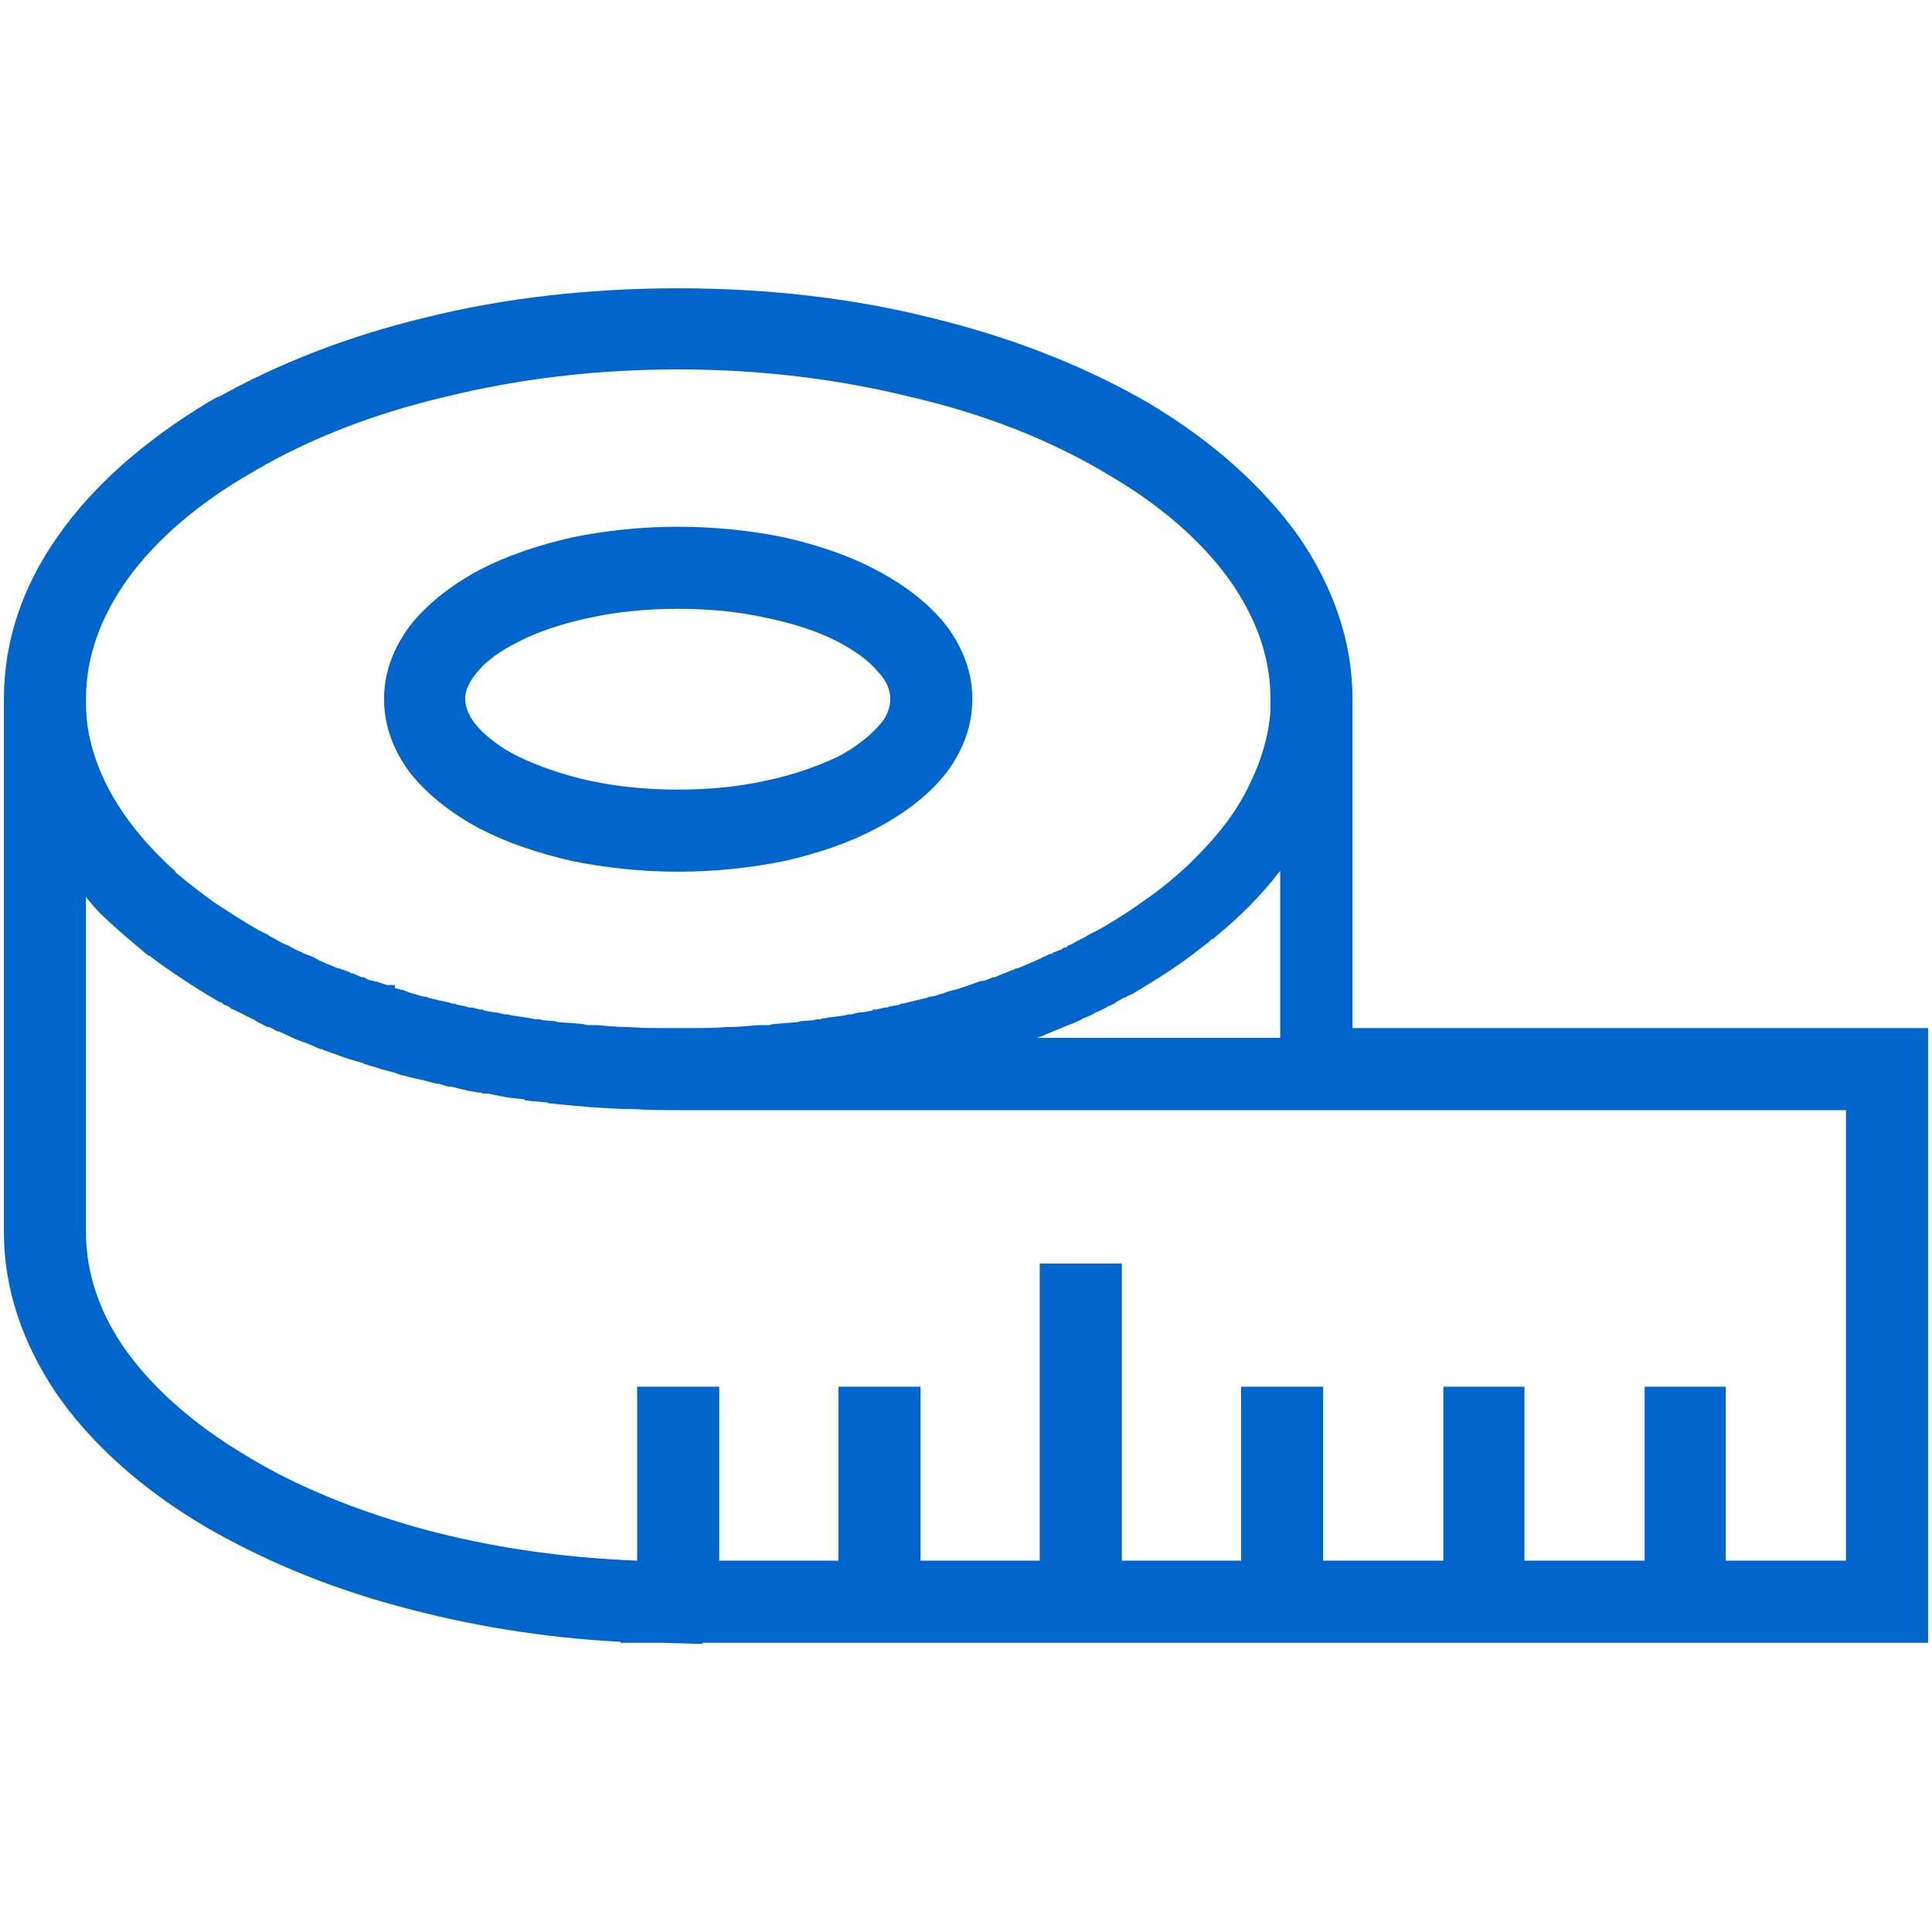 <svg xmlns="http://www.w3.org/2000/svg" xmlns:xlink="http://www.w3.org/1999/xlink" xml:space="preserve" width="91px" height="91px" style="shape-rendering:geometricPrecision; text-rendering:geometricPrecision; image-rendering:optimizeQuality; fill-rule:evenodd; clip-rule:evenodd" viewBox="0 0 1977 1977">
 <defs>
  <style type="text/css">
   <![CDATA[
    .fil0 {fill:none}
    .fil1 {fill:#0066CC;fill-rule:nonzero}
   ]]>
  </style>
 </defs>
 <g id="Livello_x0020_1">
  <g id="_671224352">
   <rect class="fil0" width="1977" height="1977"></rect>
   <g>
    <path class="fil1" d="M1310 891c-19,25 -42,48 -69,70l-1 0 -3 3 -8 6 0 0c-21,17 -45,32 -70,47l0 0 -5 2 0 0 0 0 -1 1 -3 1 -2 1 0 0 -3 2 -1 0 0 1 -2 0 0 1 -6 3 0 0 -3 1 -1 1 -2 1 0 0 -6 3 0 0 -3 1 -1 1 0 0 -2 1 0 0 -9 4 0 0 0 0 -1 0 -1 1 -2 1 0 0 -9 4 -1 0 -1 1 -1 0c-9,4 -17,7 -24,10l0 0 -2 1 0 0 -1 0 244 -169zm-1014 77l0 0 0 0zm545 94l0 0 0 0zm236 -86l0 -1 0 1zm223 -256l0 0 0 -1 0 1zm-606 397l17 0 0 0 631 0 32 0 525 0 10 0 0 9 0 481 0 10 -10 0 -142 0 -10 0 0 -10 0 -168 -45 0 0 168 0 10 -10 0 -142 0 -9 0 0 -10 0 -168 -45 0 0 168 0 10 -10 0 -142 0 -9 0 0 -10 0 -168 -45 0 0 168 0 10 -10 0 -142 0 -10 0 0 -10 0 -295 -44 0 0 295 0 10 -10 0 -142 0 -10 0 0 -10 0 -168 -44 0 0 168 0 10 -10 0 -136 0 -6 0 -10 0 0 -10 0 -168 -44 0 0 168 0 10 -10 0 -10 0 -1 0c-79,-3 -154,-15 -222,-33 -71,-19 -134,-46 -188,-78 -54,-32 -98,-71 -128,-113 -29,-41 -45,-86 -45,-132l0 -370 0 -28 18 22c9,12 19,24 30,35 11,11 23,22 36,33l0 0c4,3 8,6 12,9l0 0 0 0c11,9 22,17 34,24 10,7 22,14 34,21l2 1 4 2 0 0 1 1 0 0 5 3 1 0 1 0 1 1 0 0 1 1 2 1 5 3 1 0 3 1 0 0 1 1 2 1 1 1 0 0 3 1 0 0 2 1 2 1 0 0 2 1 1 0 0 0 1 1 7 3 0 0 2 1 1 1 1 0 0 0 0 0 1 1 0 0 9 4 0 0 2 0 0 0 0 1 2 0 12 6 12 4 1 0 0 0 1 1 0 0 4 2 0 -1 8 4 10 3 0 0 1 1 2 0 1 1 6 2 0 0 0 0 0 0 0 0 0 0 5 2 1 0 1 0 0 0 0 0 10 3 0 0 3 1 0 0 1 1 5 1 6 2 2 1 0 0 1 0 0 0 0 0 2 1 0 0 13 3 0 0 11 3 4 1 1 1 7 2 4 1 0 0 2 0 13 3 0 0 2 1 1 0 0 0 12 3 1 0 0 0 1 0 0 0 1 0 0 0 0 0 227 24zm-44 -1c14,0 29,1 44,1l0 0 -44 -1zm-43 -3c15,1 29,2 43,3l-43 -3zm0 0l0 0 0 0zm-2 0l2 0 0 0 -2 0zm0 0l0 0 0 0zm-21 -2l21 2 -21 -2zm-21 -2l21 2 -21 -2zm0 0l0 0 0 0zm0 0l0 0 0 0zm-1 0l1 0 -1 0zm-1 0l0 0 1 0 -1 0zm-10 -1l1 0 9 1 -10 -1zm0 0l0 0 0 0zm-3 -1l1 0 2 1 -3 -1zm-4 0l4 0 -4 0zm-2 -1l2 1 -2 -1zm-20 -3l0 0 20 3 -20 -3zm-19 -3l19 3 -19 -3zm-1 0l1 0 -1 0zm-1 0l0 0 1 0 -1 0zm-2 0l2 0 -2 0zm-2 -1l2 1 -2 -1zm-3 0l3 0 -3 0zm-1 -1l0 0 1 1 -1 -1zm-4 0l4 0 -4 0zm0 0l0 0 0 0zm-7 -2l7 2 -7 -2zm0 0l0 0 0 0zm-1 0l1 0 -1 0zm0 0l0 0 0 0zm-1 0l1 0 -1 0zm-1 0l1 0 0 0 -1 0zm-12 -3l12 3 -12 -3zm-130 -37l0 0 0 0zm730 4l-6 2 249 0 0 -171 -243 169zm-309 0l14 0 -14 0zm273 -55l0 0 0 0zm-674 0l0 0 0 0zm107 98l0 0 0 0zm230 -808c91,0 178,10 258,30 79,19 151,47 212,81l0 0 9 5c66,39 119,86 156,138 35,51 55,107 55,166l0 337 547 0 32 0 10 0 0 10 0 32 0 545 0 32 0 10 -10 0 -32 0 0 0 -1199 0 -4 0 0 0 -9 0 0 1 -10 0 -32 -1 0 0 0 0 -1 0 -31 0 -10 0 0 -1c-80,-4 -156,-17 -226,-36 -75,-20 -143,-49 -201,-83 -64,-38 -116,-85 -151,-136 -34,-51 -53,-106 -53,-164l0 -546c0,-59 19,-115 55,-166 36,-52 90,-99 155,-138l9 -5 1 0c61,-34 132,-62 211,-81 80,-20 168,-30 259,-30zm432 186c-55,-32 -121,-58 -195,-75 -73,-18 -153,-28 -237,-28 -85,0 -165,10 -238,28 -73,17 -139,43 -194,75l0 0 -5 3c-54,31 -97,68 -126,108 -28,39 -43,80 -43,123l0 0 0 5 0 0 0 0 0 0c0,29 8,57 21,83 14,28 35,55 61,80l2 2 0 0 0 0 7 6 1 2 0 0c12,10 26,21 40,31 14,9 29,19 45,28l6 3 4 2 1 1 4 2 5 3 6 3 5 2 3 2 2 1 2 1 0 0 7 3 1 1 1 0 0 0 10 4 1 1 0 0 1 0 1 1 9 4 12 5 0 0 2 0 0 0 0 0 1 1 1 0 8 3 0 0 1 1 1 0 0 0 1 0 9 4 0 0 1 0 1 0 0 0 6 3 0 0 5 1 0 0 1 1 0 -1 12 4 8 0 0 3 7 2 1 0 8 3 3 1 1 0 0 0 6 2 4 1 2 0 1 0 1 1 0 0 13 3 9 2 0 0 3 1 1 0 1 0 1 0 1 1 5 1 5 1 3 1 3 0 8 2 3 0 0 0 1 1 11 2 0 0 2 0 4 1 5 1 3 0 3 1 14 2 0 0 11 2 0 0 1 0 3 0 0 0 4 1 12 1 3 1 0 0 15 1 11 1 4 1 10 0c11,1 23,2 33,2 12,1 23,1 34,1l0 0 32 0 0 0c11,0 22,0 33,-1 11,0 22,-1 33,-2l11 0 4 -1 11 -1 14 -1 0 0 3 -1 13 -1 4 -1 3 0 0 0 1 0 0 0 0 0 1 -1 0 0 0 0 0 0 1 0 0 0 1 0 0 0 1 0 5 -1 1 0 0 0 15 -2 3 -1 3 0 4 -1 4 -1 3 0 0 0 11 -2 0 -1 1 0 3 0 8 -2 3 0 2 -1 6 -1 5 -1 1 -1 1 0 0 0 1 0 4 -1 8 -2 13 -3 0 0 1 -1 2 0 5 -1 0 0 6 -2 0 0 1 0 5 -2 7 -2 1 0 6 -2 9 -3 11 -4 1 0 0 0 5 -1 0 0 7 -3 0 0 1 0 1 0 0 0 9 -4 0 0 1 0 0 0 2 -1 0 0 5 -2 3 -1 1 -1 1 0 0 0 1 0 0 0 12 -5 9 -4 2 -1 1 0 0 0 1 -1 9 -4 0 0 2 0 0 -1 8 -3 0 0 2 -1 1 -1 4 -1 0 -1 5 -2 5 -3 6 -3 4 -2 1 -1 4 -2 6 -3c18,-10 35,-21 50,-32 16,-11 30,-23 43,-35l0 0 0 0 4 -4 0 0 1 -1 0 0 3 -3 1 -1 0 0c23,-23 41,-47 53,-72 12,-24 20,-50 22,-76l0 -1 0 -7 0 0 0 0 0 -1 0 -4 0 0c0,-43 -15,-84 -43,-123 -29,-40 -72,-77 -126,-108l-5 -3 0 0zm-415 655l-17 0 0 0c-15,0 -30,0 -44,-1 -15,0 -30,-1 -44,-2l0 0 -2 0c-7,-1 -14,-1 -21,-2l-1 0 -20 -2 0 0 -1 0 -1 -1 -2 0 0 0 -10 -1 0 0 -2 0 -9 -1 0 -1 -18 -2 0 0 -20 -4 0 0 0 0 0 0 -1 0 -4 0 -2 -1 0 0 -1 0 0 0 -1 0 0 0 0 0 -12 -2 -3 -1 -1 0 0 0 -12 -3 0 0 0 0 -2 0 -1 0 0 0 -10 -3 0 0 -1 0 -1 0 -8 -2 0 0 -7 -2 0 0 -1 0 -13 -3 -3 -1 0 0 -5 -1 0 0 -8 -3 -1 0 -11 -3 -1 0 -1 -1 -1 0 -1 0 0 0 0 0 -1 -1 -1 0 -7 -2 -3 -1 0 0 -1 0 -1 -1 0 0 -14 -4 -9 -3 0 0 -5 -2 -6 -2 0 0 -8 -3 0 0 -1 -1 0 1 -14 -6 -11 -4 0 0 -13 -6 0 0 -1 0 0 -1 -1 0 -1 0 -1 -1 0 0 -4 -1 0 0 -5 -3 -1 0 -1 -1 0 0 -1 0 -1 0 0 0 -8 -4 -2 -1 -1 -1 -1 0 0 0 -1 -1 0 0 -2 -1 -6 -3 -1 0 0 0 -1 -1 0 0 -2 -1 0 0 -2 -1 -6 -3 -5 -2 0 -1 -1 0 -1 -1 0 0 -5 -2 0 0 0 0 0 0 -1 -1 -1 -1 0 0 -3 -1c-12,-7 -25,-15 -37,-23 -12,-8 -24,-16 -34,-24l-1 0 0 0c-4,-3 -8,-7 -12,-10l0 0c-13,-11 -26,-22 -38,-34 -5,-5 -10,-11 -14,-16l0 343c0,42 14,83 41,121 29,40 70,76 122,107 52,32 114,57 183,76 67,18 140,29 218,32l0 0 0 -168 0 -10 10 0 64 0 10 0 0 10 0 168 122 0 0 -168 0 -10 10 0 64 0 10 0 0 10 0 168 122 0 0 -294 0 -10 10 0 64 0 10 0 0 10 0 294 122 0 0 -168 0 -10 10 0 64 0 10 0 0 10 0 168 123 0 0 -168 0 -10 9 0 64 0 10 0 0 10 0 168 123 0 0 -168 0 -10 9 0 65 0 9 0 0 10 0 168 123 0 0 -461 -515 0 -32 0 -631 0 0 0zm-17 -597c38,0 75,4 109,11 35,8 67,19 93,33l0 0c31,16 56,36 73,58 17,23 26,48 26,74 0,27 -9,52 -26,75 -17,22 -42,42 -73,58 -26,14 -58,25 -93,33 -34,7 -71,11 -109,11 -38,0 -75,-4 -109,-11 -35,-8 -67,-19 -94,-33 -30,-16 -55,-36 -72,-58 -17,-23 -26,-48 -26,-75 0,-26 9,-51 26,-74 17,-22 42,-42 72,-58l0 0c27,-14 59,-25 94,-33 34,-7 71,-11 109,-11zm164 118c-21,-11 -46,-19 -75,-25 -27,-6 -57,-9 -89,-9 -32,0 -62,3 -90,9 -28,6 -53,14 -74,25l0 0c-18,9 -32,19 -41,30 -8,9 -13,19 -13,28 0,10 5,20 13,29 9,10 23,21 41,30l0 0c21,10 46,19 74,25 28,6 58,9 90,9 32,0 62,-3 89,-9 29,-6 54,-15 75,-25l0 0c17,-9 31,-20 40,-30 9,-9 13,-19 13,-29 0,-9 -4,-19 -13,-28 -9,-11 -23,-21 -40,-30l0 0zm-147 469l-17 0c-30,0 -59,-1 -87,-3l-1 0 -2 0c-14,-1 -28,-3 -42,-4l0 0 -1 0 -2 -1 -9 -1 -3 0 0 0 -4 -1 0 0 -2 0c-14,-2 -27,-4 -40,-6l-1 0 0 0 -4 -1 0 0 -4 -1 0 0 -5 -1 0 0 -7 -1 0 0 0 0 0 0 -3 -1 0 0 -13 -2 -2 -1 0 0 -12 -2 0 0 -1 -1 0 0 -2 0 0 0 -14 -3 0 0 -13 -4 0 0 -1 0 0 0 -1 0 -1 -1c-8,-2 -17,-4 -26,-7l0 0 0 0 -1 0 -1 -1 -1 0 -1 0 -7 -2 -4 -2 -1 0 0 0 0 0 -14 -4 0 0 0 0 0 -1 0 0 -7 -2 0 0 -7 -2 0 0 0 0 -2 -1 -11 -4 0 0 0 0 -1 0 0 0 -1 -1 0 0 -11 -4 -1 0 -1 -1 0 0c-7,-3 -15,-6 -24,-10l-1 0 -2 -1 -1 0 -9 -4 0 0 -1 -1 -1 -1 -1 0 0 0 0 0 -9 -4 0 0 -2 -1 0 0 -2 -1 -2 -1 -1 0 -5 -3 0 0 -3 -1 0 -1 -4 -1 0 0 -5 -3 0 -1 -3 -1 0 0 -3 -2 0 0 -6 -3 0 0 -1 0 -4 -2 0 0c-25,-15 -49,-30 -71,-47l0 0c-4,-3 -8,-6 -12,-9 -26,-22 -49,-45 -68,-70l0 370c0,91 64,174 168,237 104,62 247,103 406,109l10 0 0 -178 64 0 0 178 6 0 136 0 0 -178 64 0 0 178 142 0 0 -304 64 0 0 304 142 0 0 -178 64 0 0 178 142 0 0 -178 64 0 0 178 142 0 0 -178 65 0 0 178 142 0 0 -481 -525 0 -32 0 -631 0z"></path>
   </g>
  </g>
 </g>
</svg>